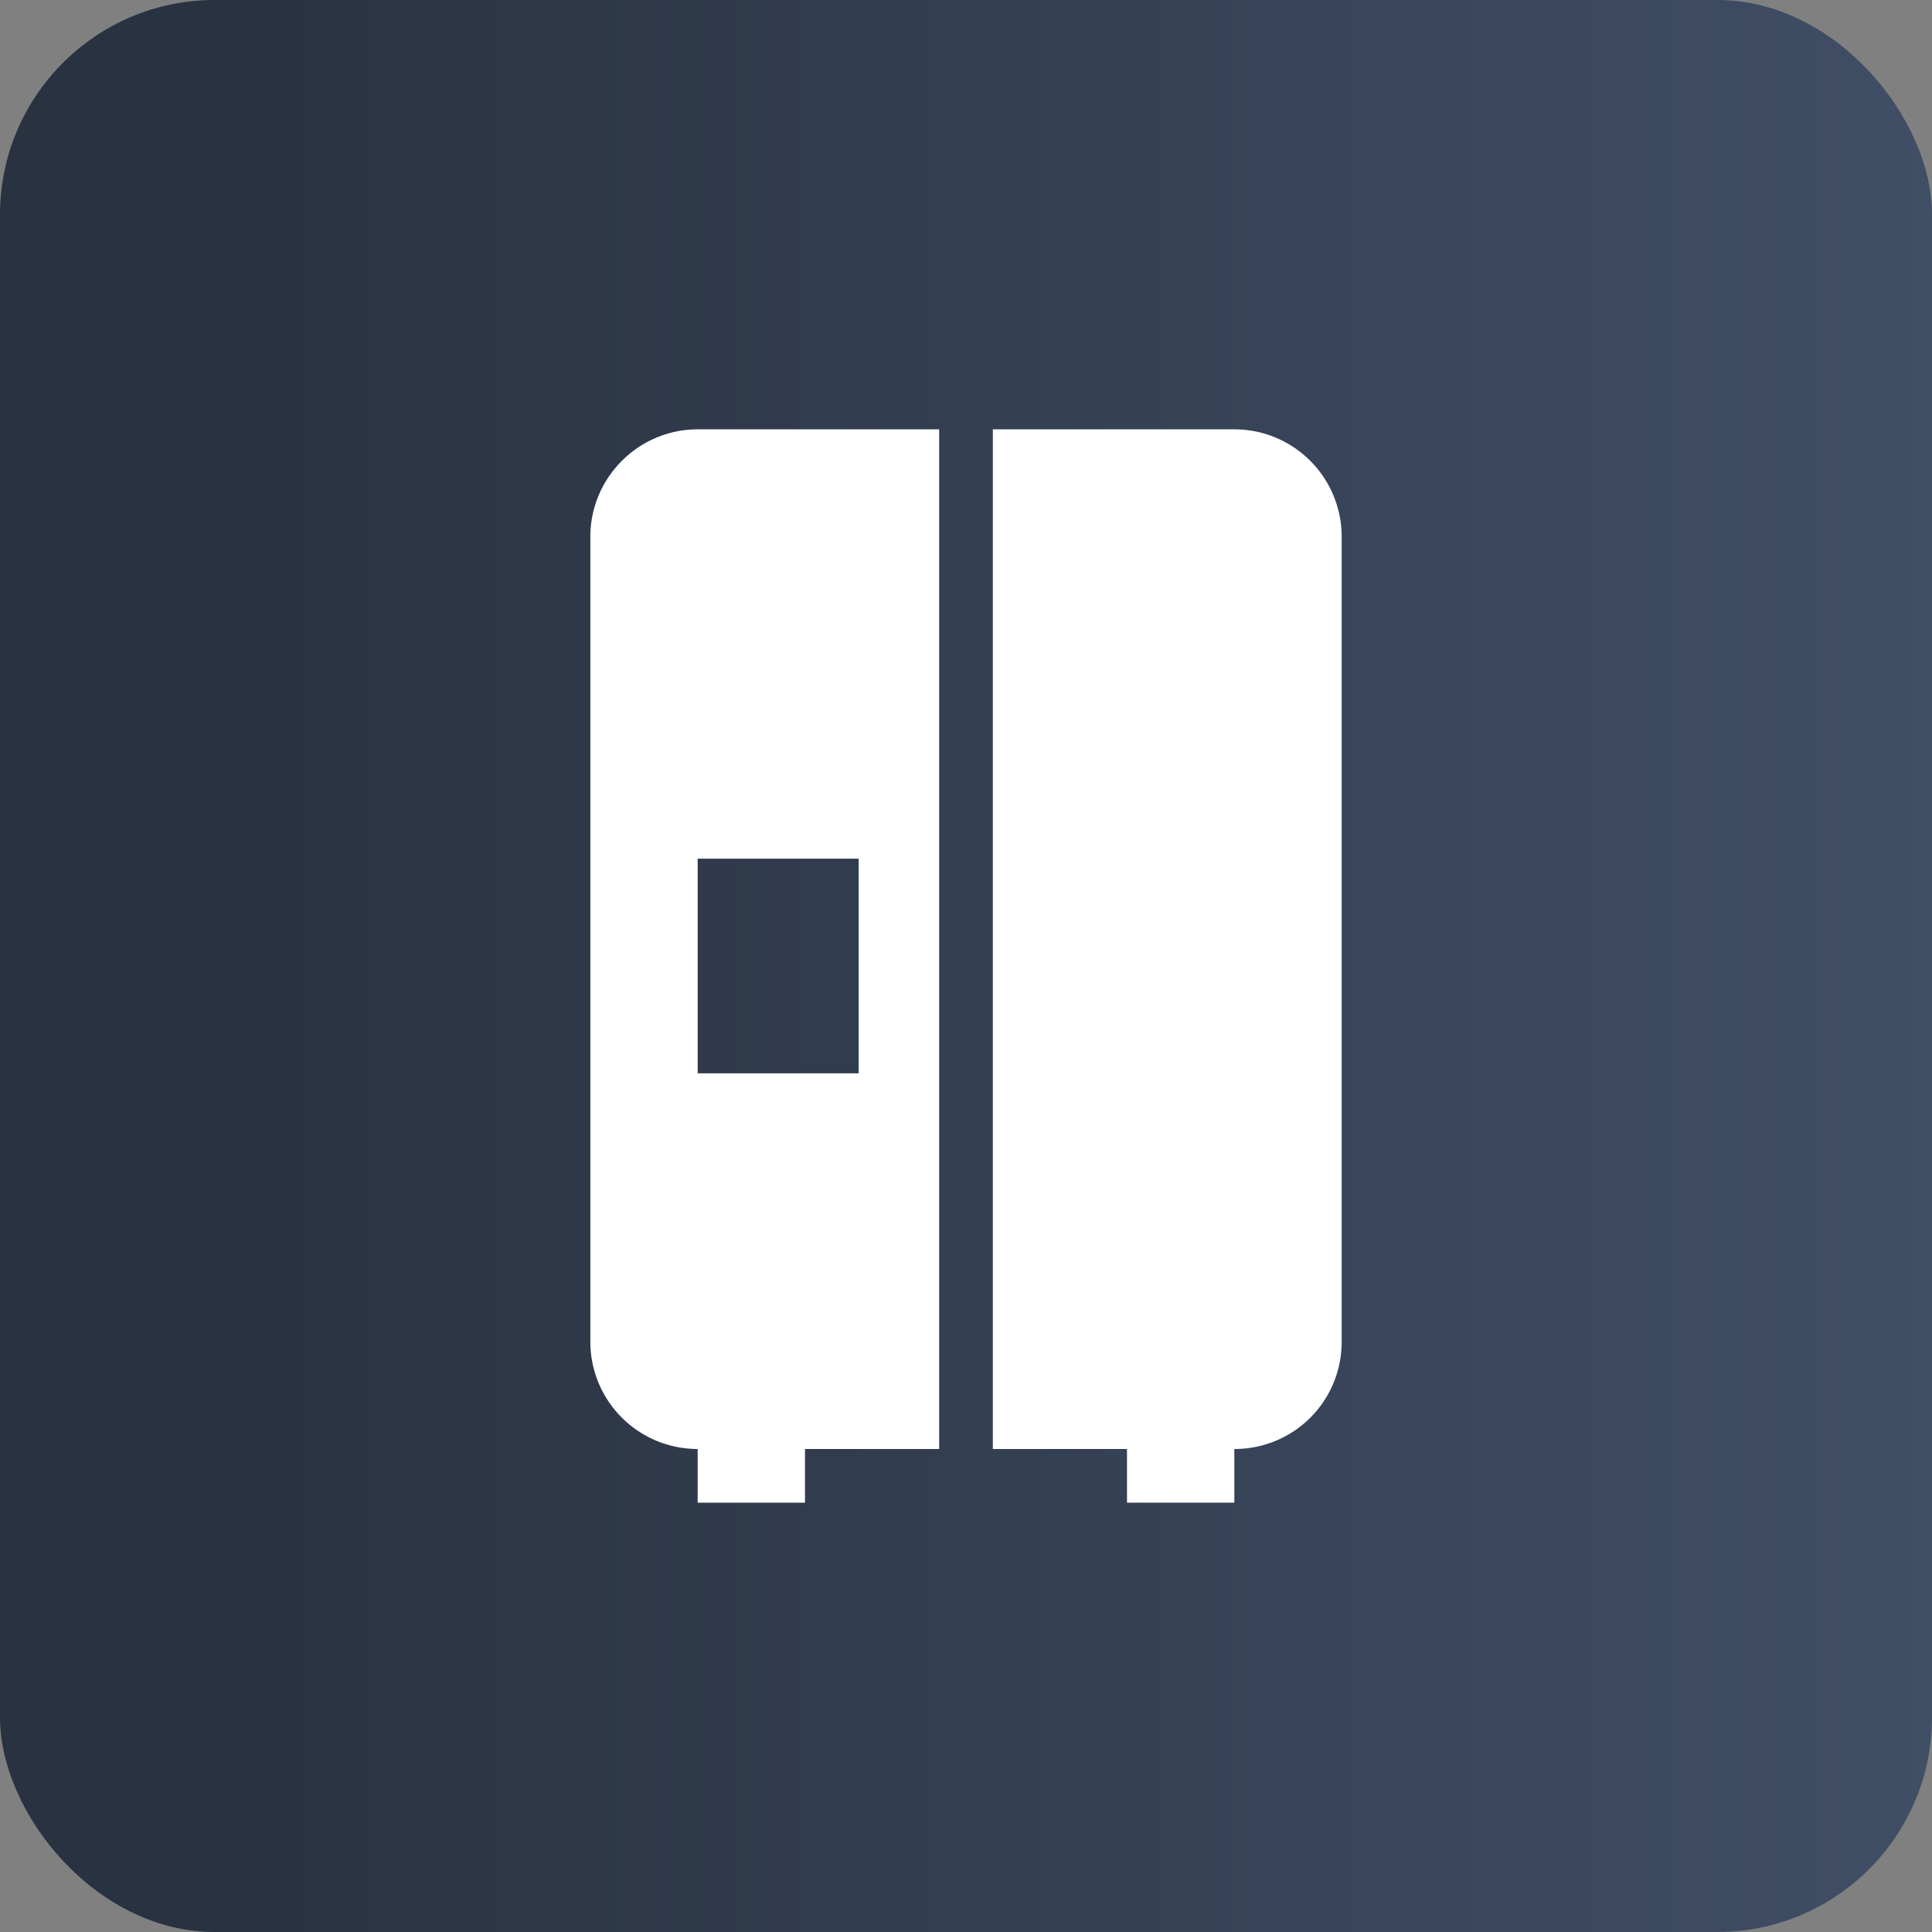 <svg xmlns="http://www.w3.org/2000/svg" width="36" height="36" fill="none"><rect width="100%" height="100%" fill="#808080" stroke="none"/><rect width="36" height="36" fill="url(#a)" rx="4"/><path fill="#fff" d="M25 10v15c0 1.11-.89 2-2 2v1h-2v-1h-2.5V8H23a2 2 0 0 1 2 2zM13 8h4.5v19H15v1h-2v-1a2 2 0 0 1-2-2V10c0-1.1.9-2 2-2zm3 8h-3v4h3v-4z"/><defs><linearGradient id="a" x1="4" x2="36" y1="18" y2="18" gradientUnits="userSpaceOnUse"><stop stop-color="#293241"/><stop offset="1" stop-color="#404E66"/></linearGradient></defs></svg>